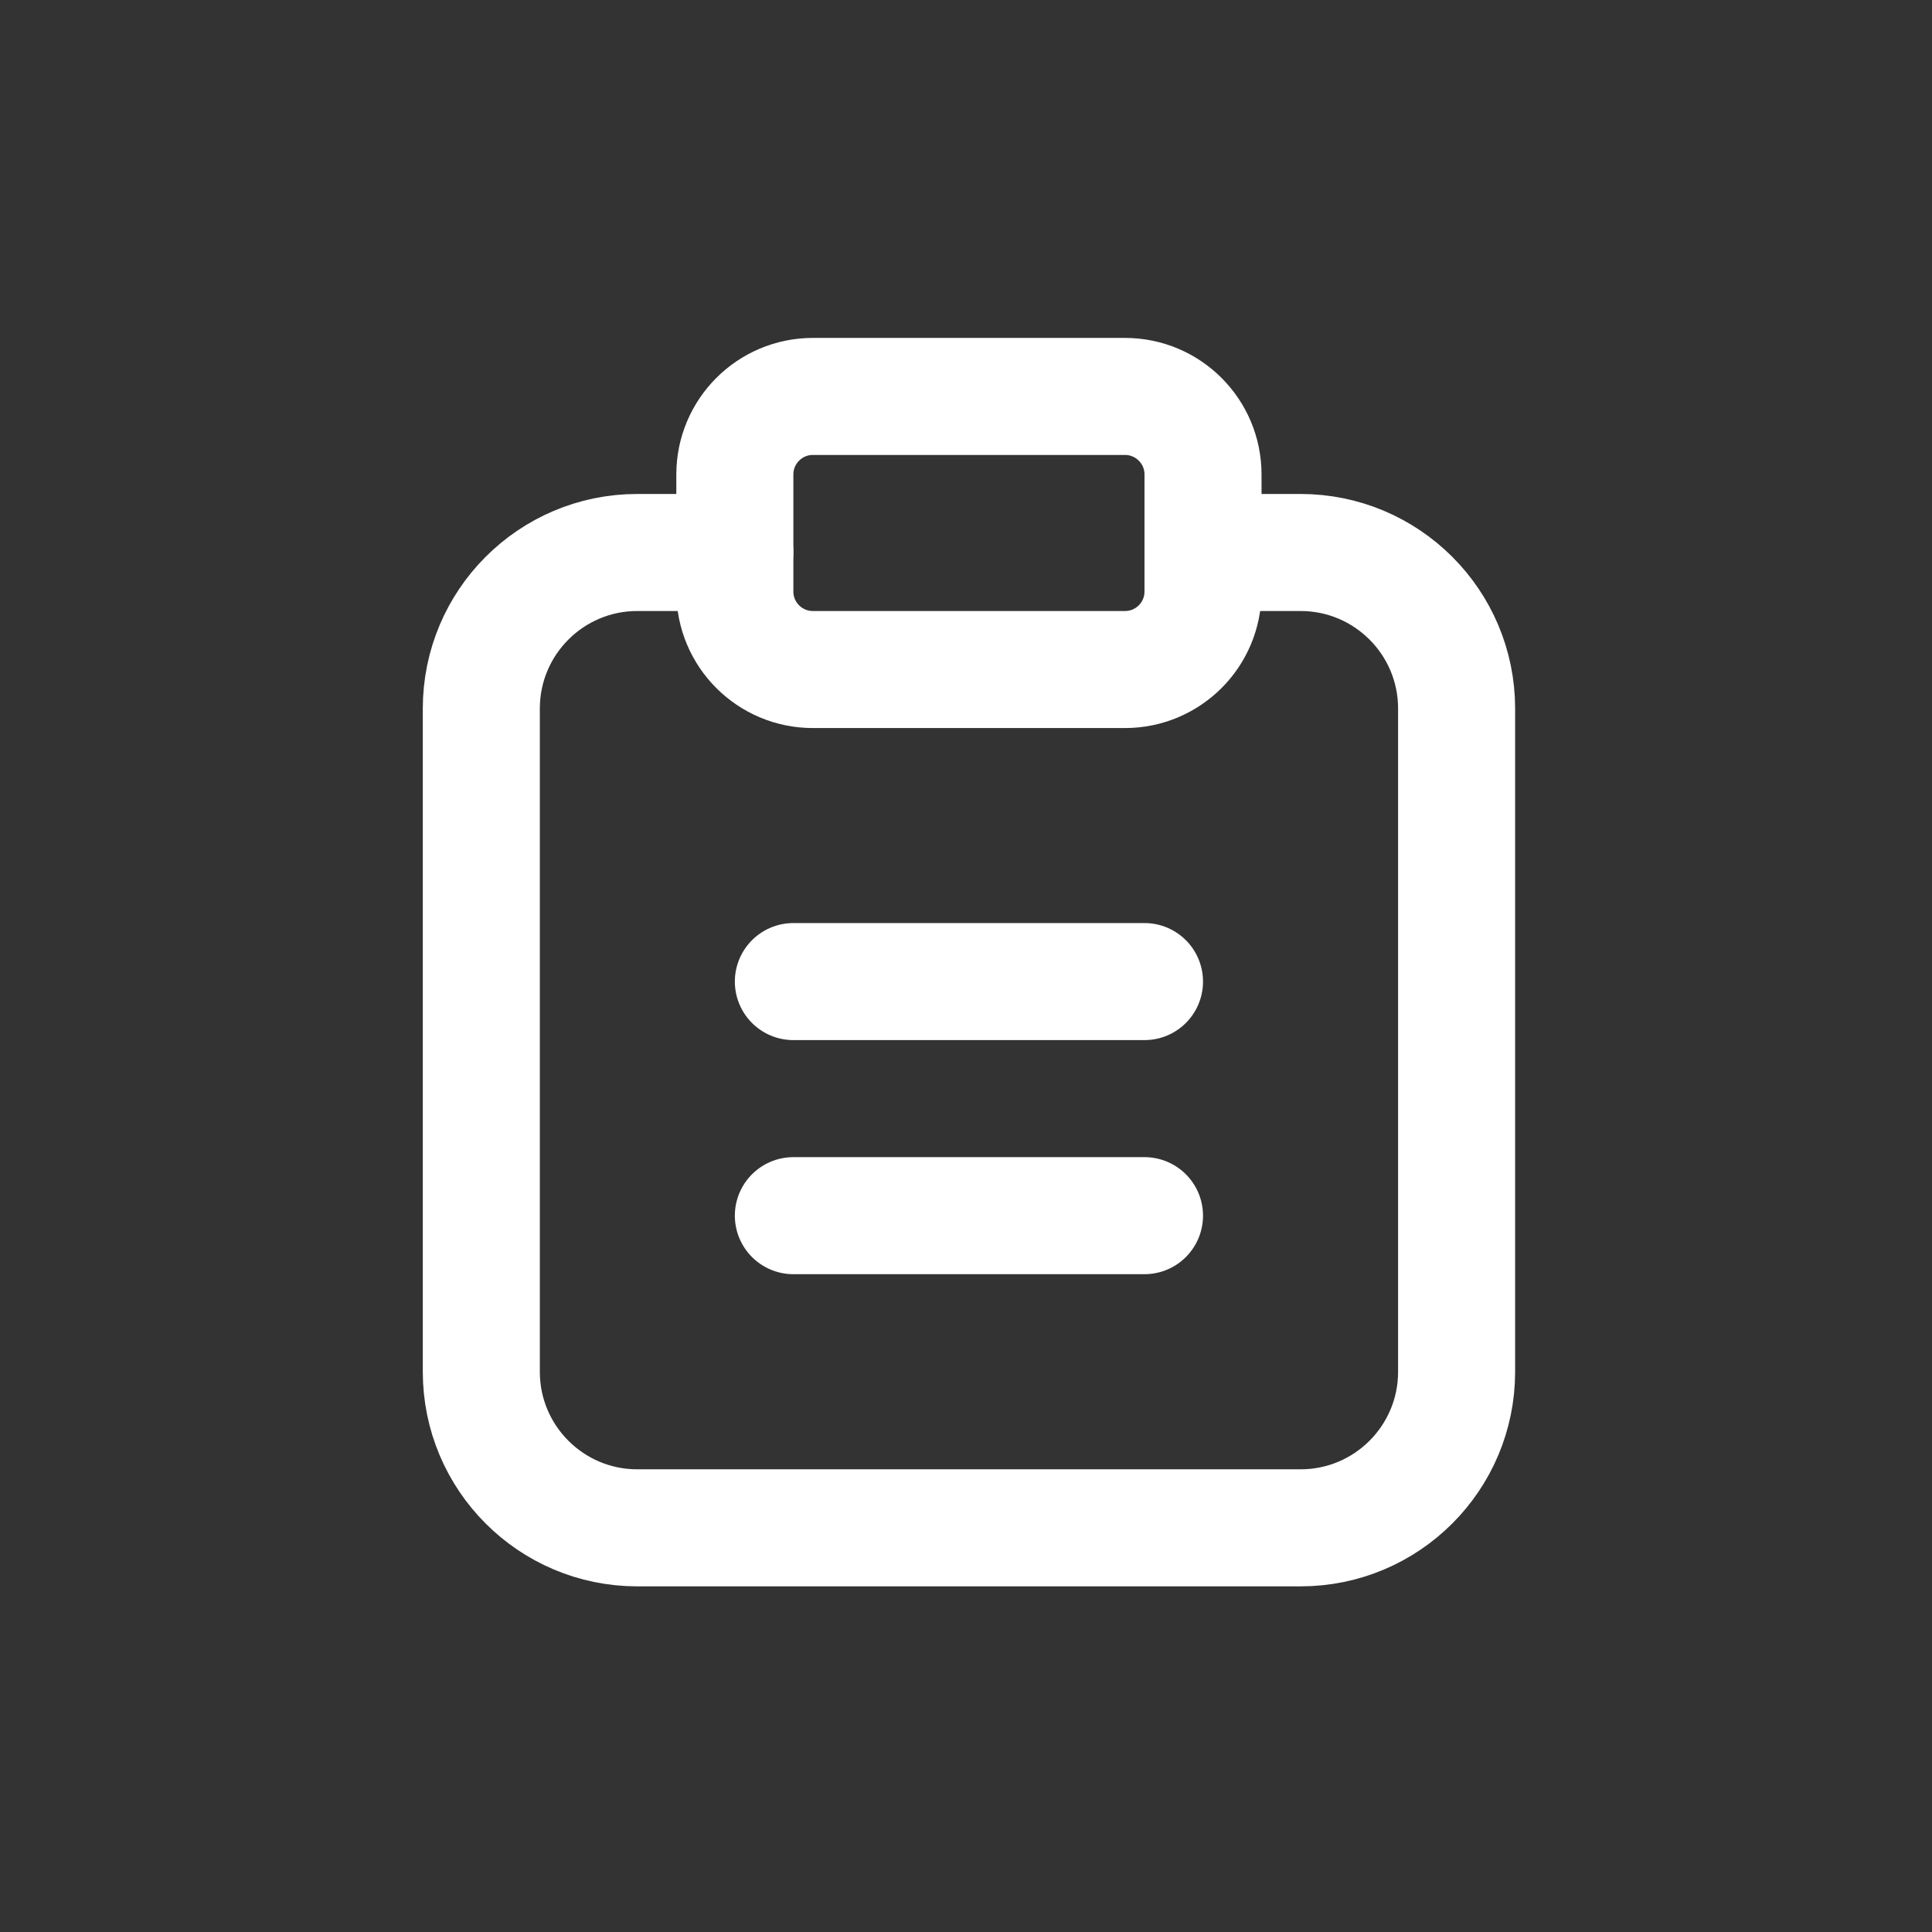 <svg width="31" height="31" viewBox="0 0 31 31" fill="none" xmlns="http://www.w3.org/2000/svg">
<rect x="0" y="0" width="31" height="31" fill="#333333" stroke="none"/>
<path d="M11.791 8.865H10.226C8.844 8.865 7.723 9.986 7.723 11.369V22.011C7.723 23.394 8.844 24.515 10.226 24.515H20.868C22.251 24.515 23.372 23.394 23.372 22.011V11.369C23.372 9.986 22.251 8.865 20.868 8.865H19.303" stroke="white" stroke-width="1.878" stroke-linecap="round" stroke-linejoin="round"/>
<path d="M18.051 10.743H13.043C12.352 10.743 11.791 10.183 11.791 9.491V7.613C11.791 6.922 12.352 6.361 13.043 6.361H18.051C18.743 6.361 19.303 6.922 19.303 7.613V9.491C19.303 10.183 18.743 10.743 18.051 10.743Z" stroke="white" stroke-width="1.878" stroke-linecap="round" stroke-linejoin="round"/>
<path d="M12.73 15.75H18.364" stroke="white" stroke-width="1.878" stroke-linecap="round" stroke-linejoin="round"/>
<path d="M12.73 19.506H18.364" stroke="white" stroke-width="1.878" stroke-linecap="round" stroke-linejoin="round"/>
</svg>

